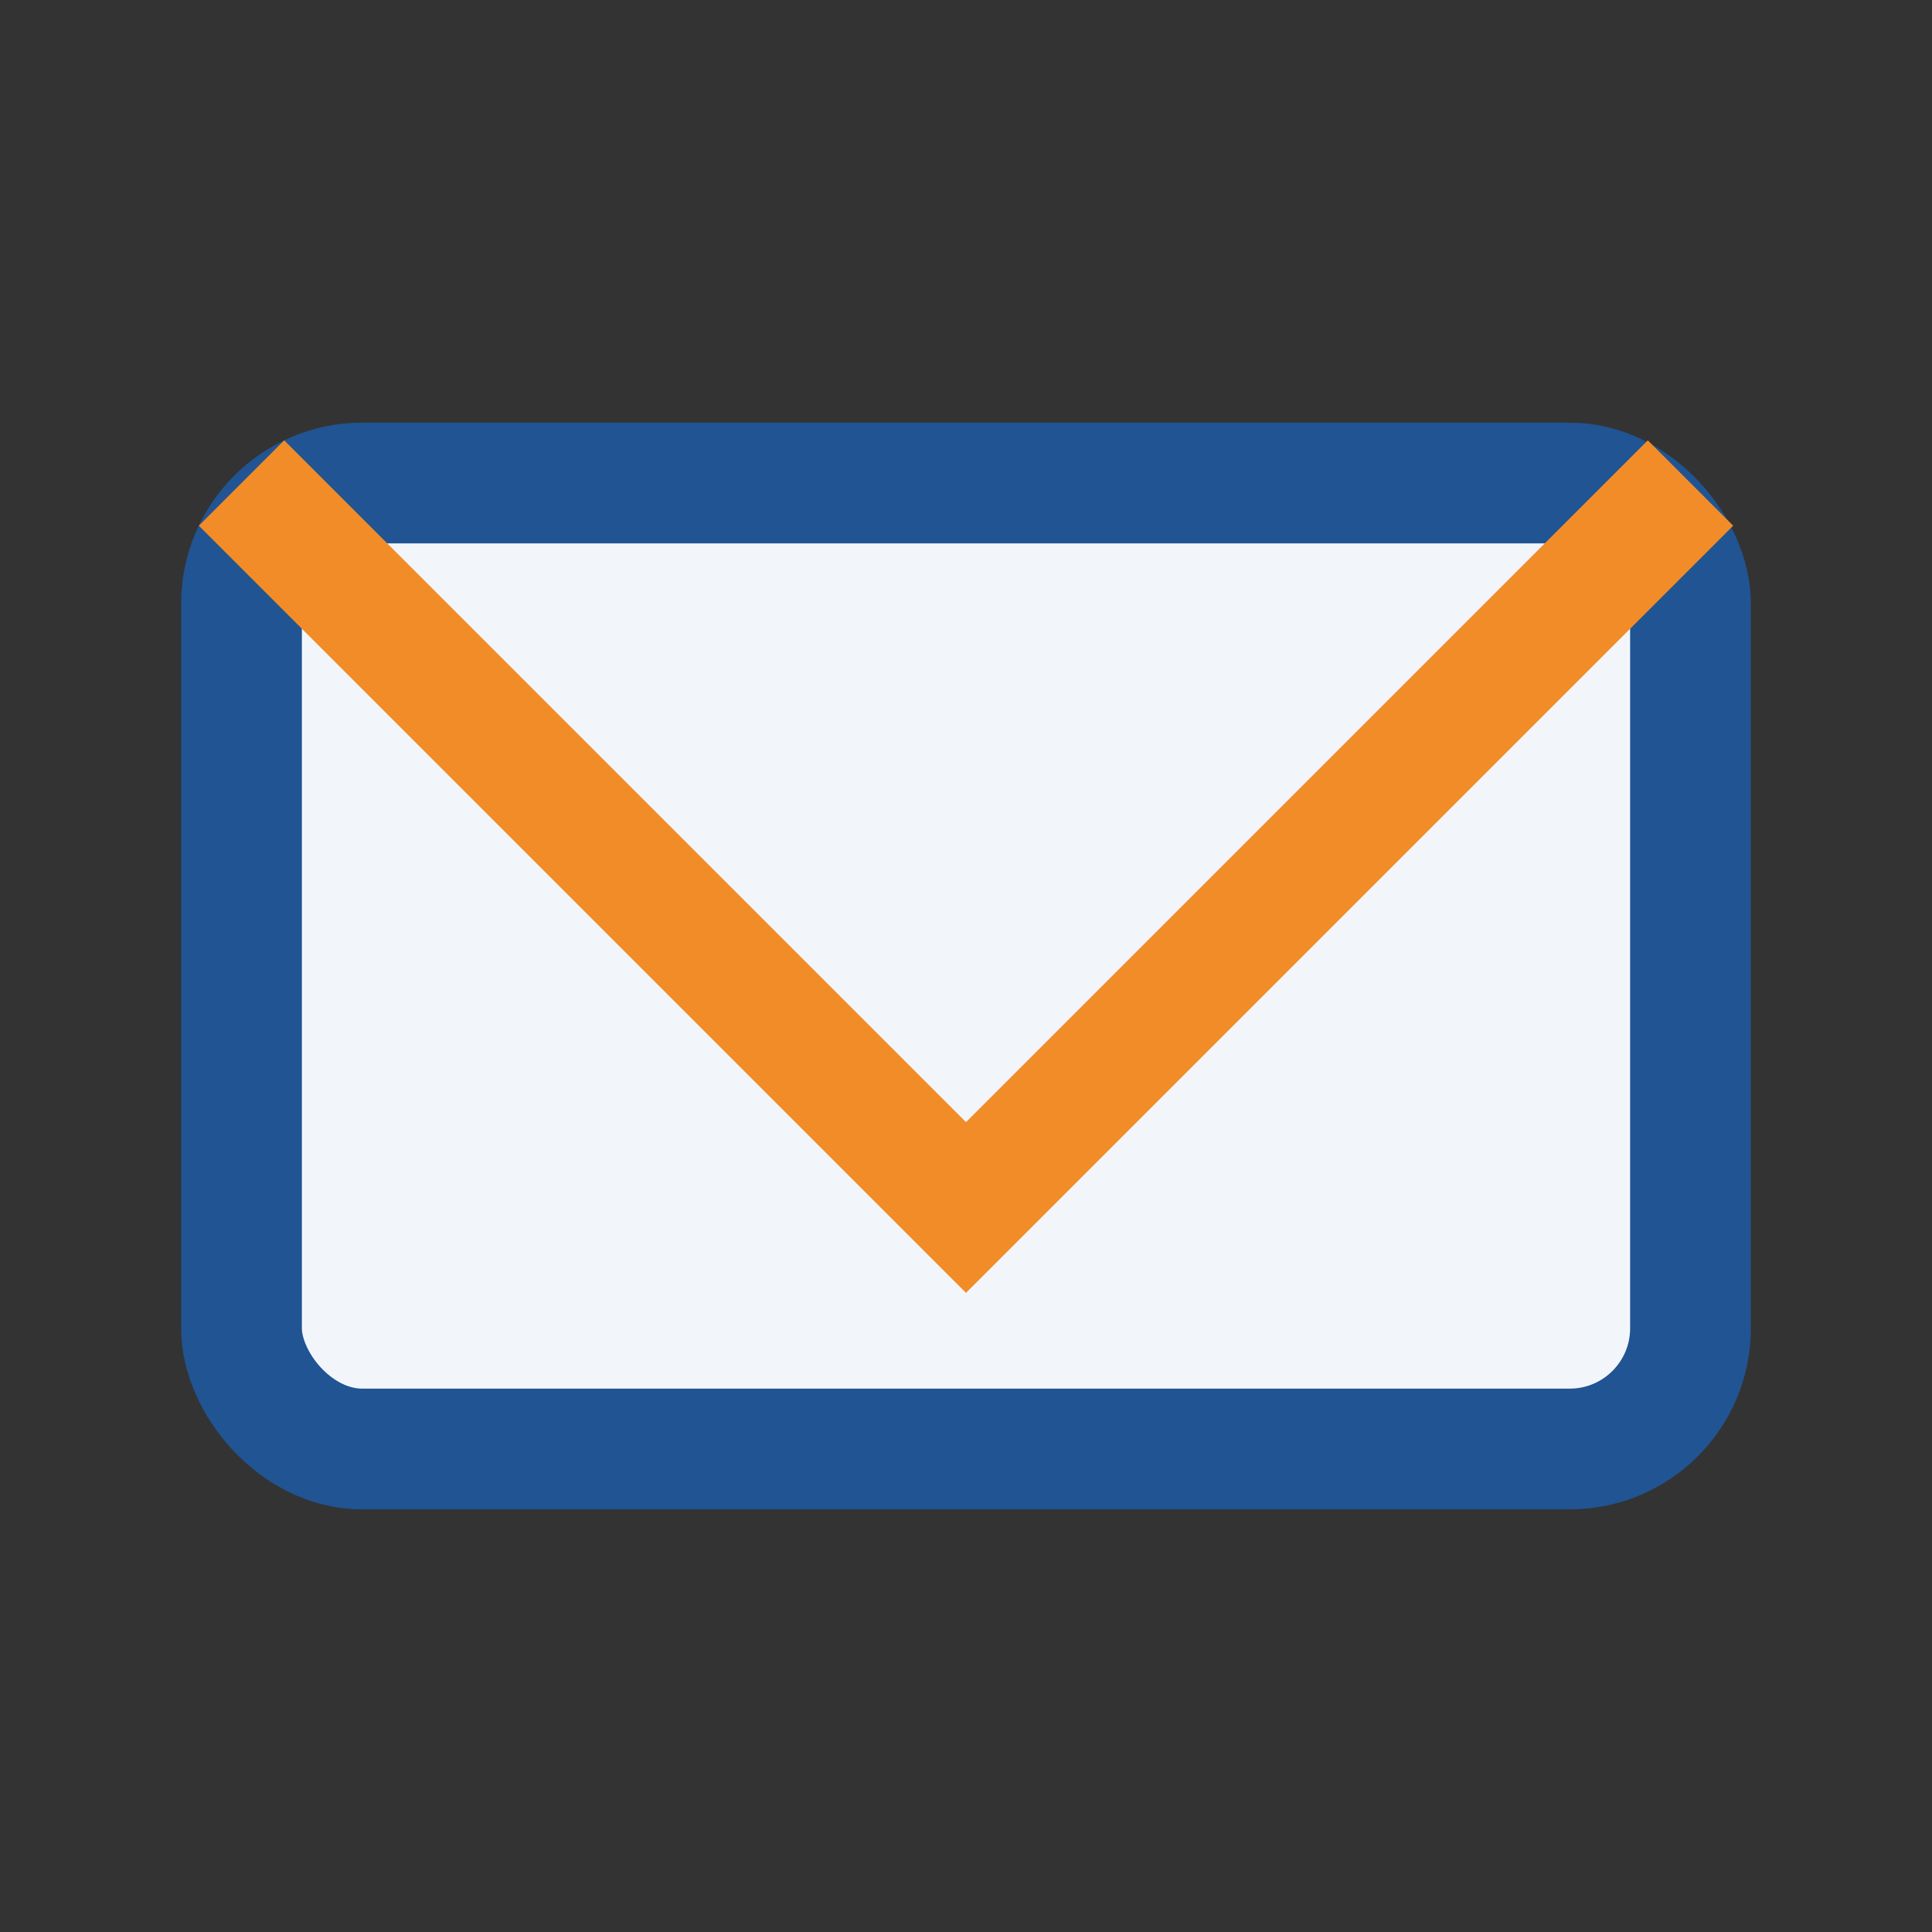 <?xml version="1.0" encoding="UTF-8"?>
<svg xmlns="http://www.w3.org/2000/svg" width="32" height="32" viewBox="0 0 32 32"><rect x="0" y="0" width="32" height="32" fill="#333333" stroke="none"/><rect x="4" y="8" width="24" height="16" rx="2" fill="#F2F6FB" stroke="#205493" stroke-width="2"/><polyline points="4,8 16,20 28,8" fill="none" stroke="#F28C28" stroke-width="2"/></svg>